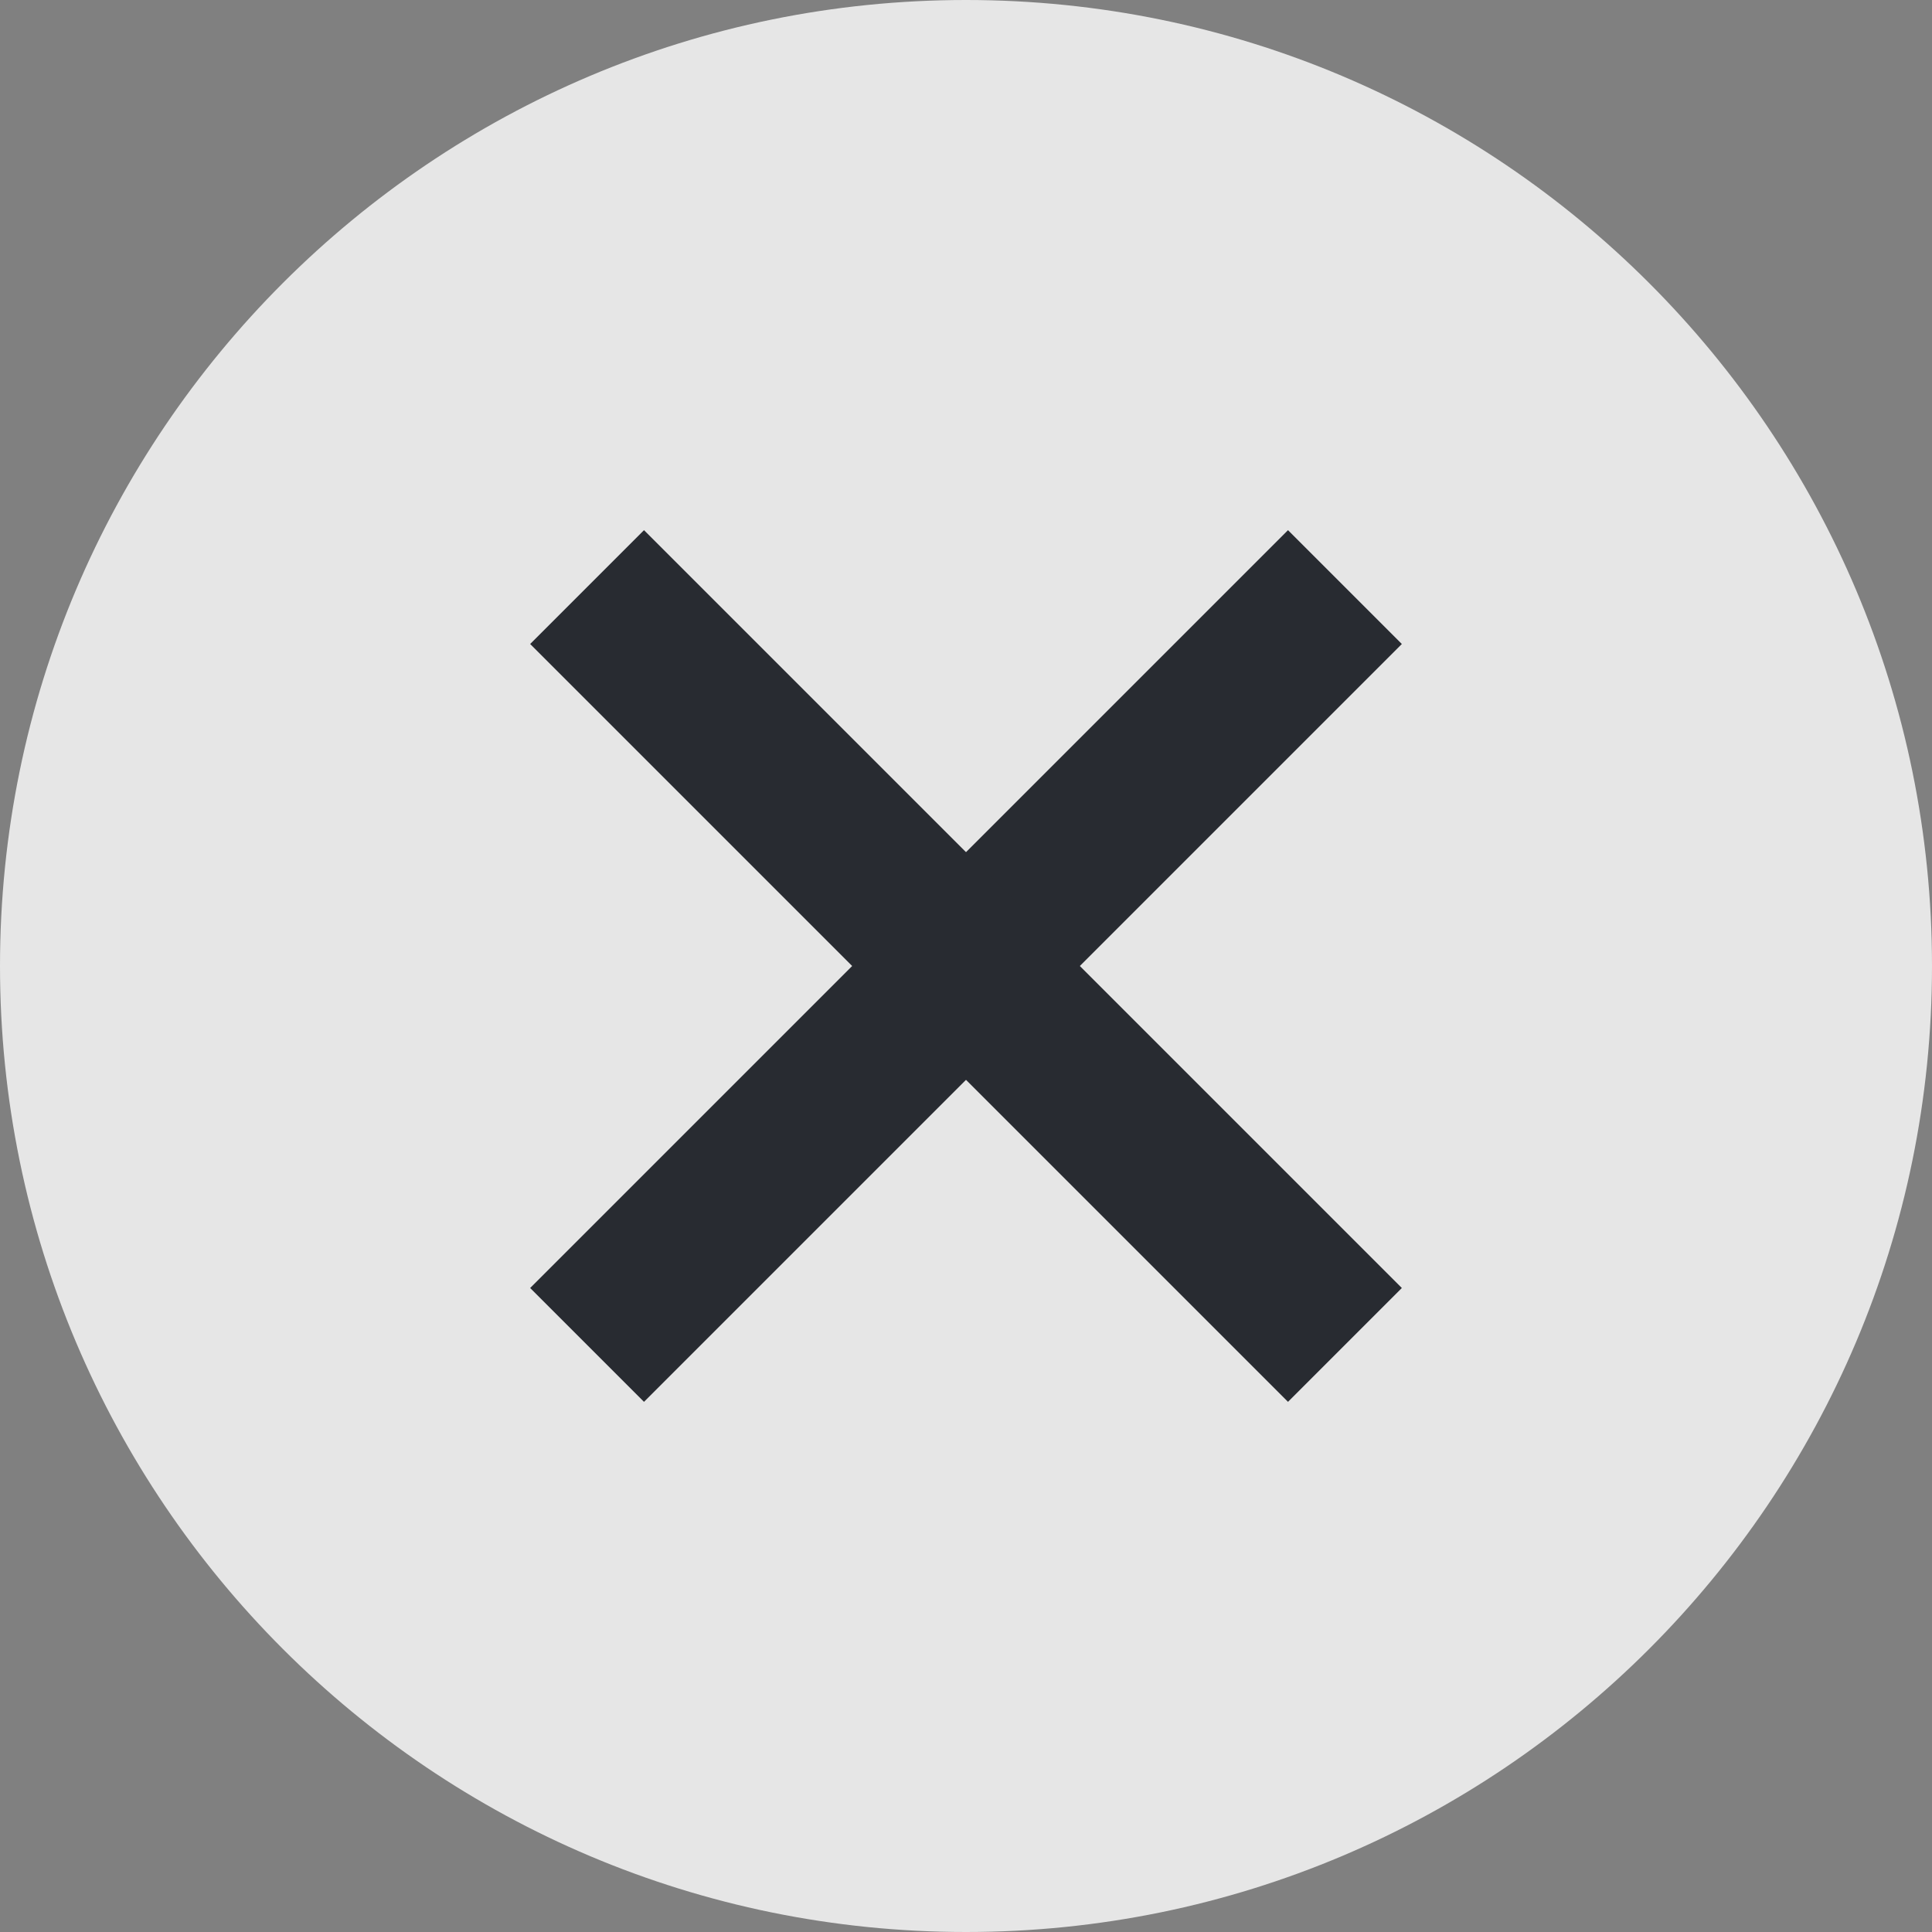 <svg width="24" height="24" viewBox="0 0 24 24" fill="none" xmlns="http://www.w3.org/2000/svg">
<rect x="0" y="0" width="24" height="24" fill="#808080" stroke="none"/>
<path d="M0 12C0 5.373 5.373 0 12 0C18.627 0 24 5.373 24 12C24 18.627 18.627 24 12 24C5.373 24 0 18.627 0 12Z" fill="white" fill-opacity="0.8"/>
<path d="M16 8L8 16" stroke="#282B31" stroke-width="2" stroke-linecap="square" stroke-linejoin="round"/>
<path d="M8 8L16 16" stroke="#282B31" stroke-width="2" stroke-linecap="square" stroke-linejoin="round"/>
</svg>
